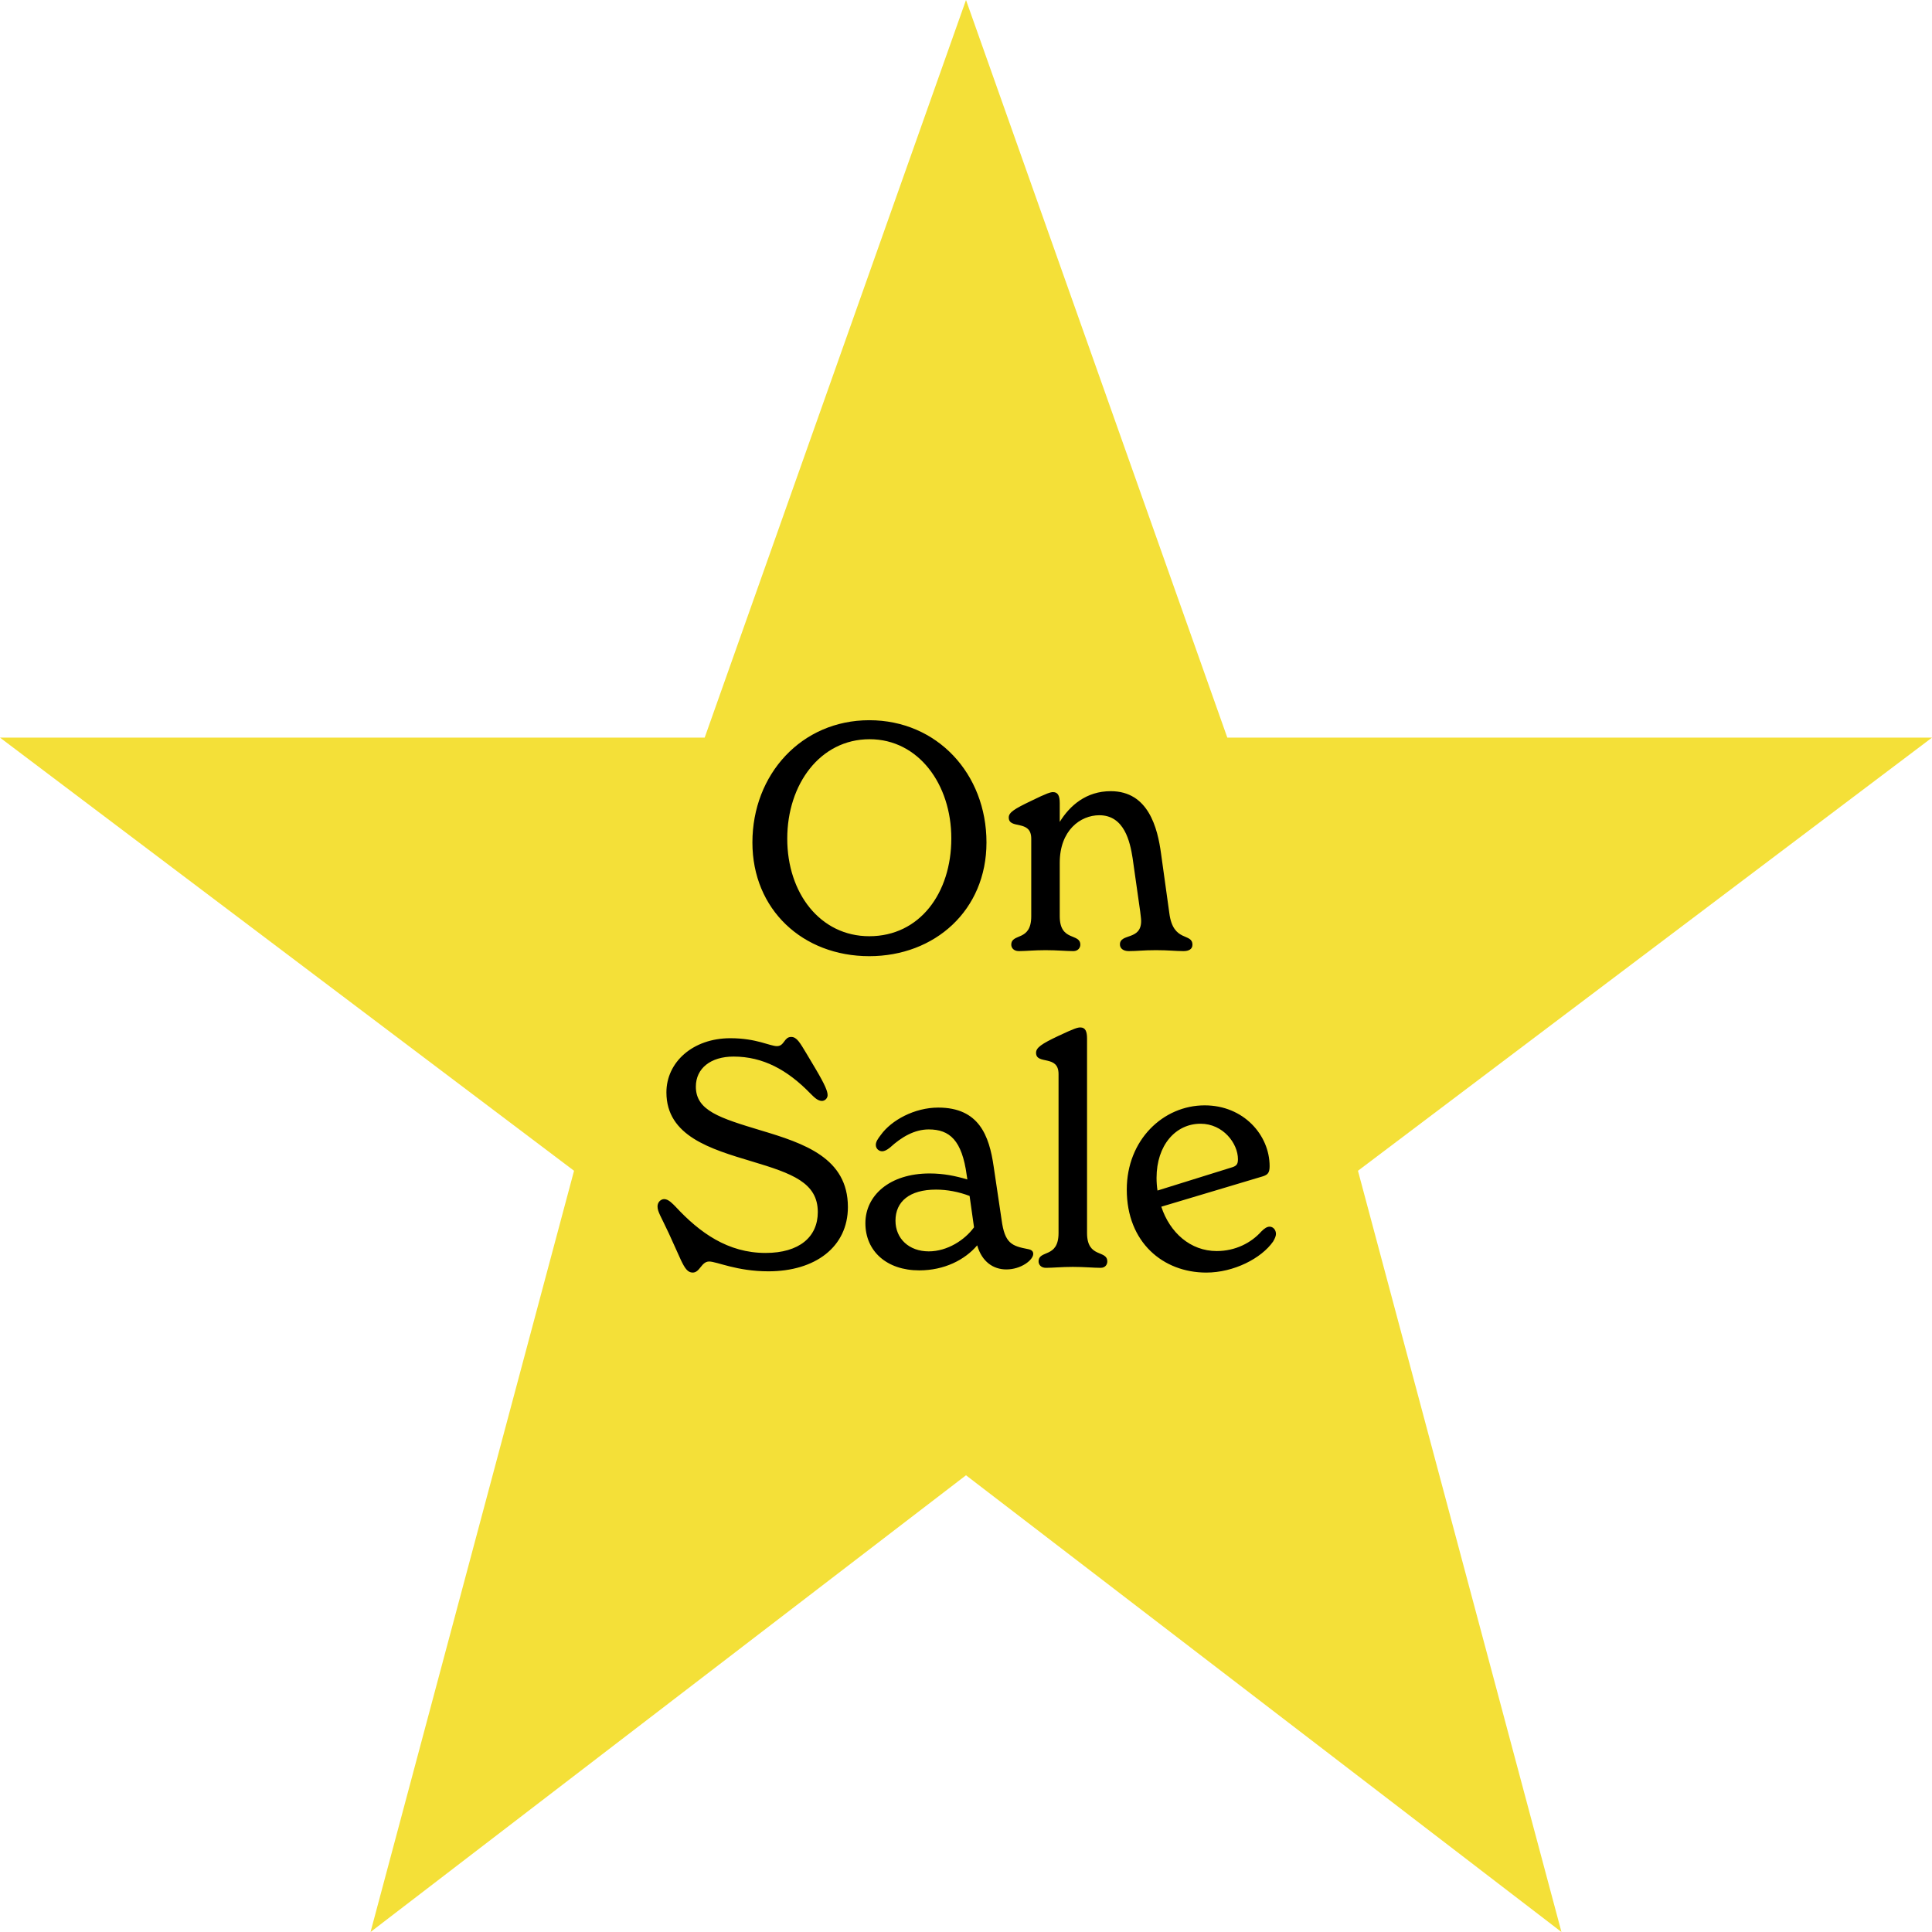 <svg width="92" height="92" viewBox="0 0 92 92" fill="none" xmlns="http://www.w3.org/2000/svg">
<g clip-path="url(#clip0_52_51)">
<path d="M46 0L58.444 35.125H92L64.665 55.751L74.355 92L46 70.251L17.645 92L27.335 55.751L0 35.125H33.556L46 0Z" fill="#F4E038"/>
<path d="M41.395 45.532C38.227 45.532 35.829 43.315 35.829 40.118C35.829 36.875 38.167 34.296 41.395 34.296C44.622 34.296 46.975 36.845 46.975 40.118C46.975 43.346 44.517 45.532 41.395 45.532ZM41.395 44.582C43.793 44.582 45.301 42.531 45.301 39.922C45.301 37.343 43.732 35.201 41.41 35.201C39.057 35.201 37.488 37.343 37.488 39.937C37.488 42.531 39.057 44.582 41.395 44.582ZM55.682 43.481C55.863 44.899 56.783 44.401 56.783 44.989C56.783 45.201 56.602 45.291 56.361 45.291C55.969 45.291 55.652 45.246 55.049 45.246C54.431 45.246 54.159 45.291 53.752 45.291C53.48 45.291 53.33 45.155 53.33 44.974C53.33 44.431 54.34 44.793 54.34 43.858C54.34 43.738 54.31 43.557 54.295 43.406L53.933 40.857C53.812 40.088 53.541 38.821 52.349 38.821C51.444 38.821 50.464 39.545 50.464 41.083V43.632C50.464 44.854 51.444 44.416 51.444 44.989C51.444 45.125 51.339 45.291 51.112 45.291C50.781 45.291 50.328 45.246 49.785 45.246C49.257 45.246 48.835 45.291 48.518 45.291C48.262 45.291 48.156 45.125 48.156 44.989C48.156 44.416 49.107 44.854 49.107 43.632V39.937C49.107 39.002 48.036 39.515 48.036 38.927C48.036 38.685 48.307 38.519 49.092 38.142C49.861 37.765 50.027 37.72 50.147 37.72C50.389 37.72 50.464 37.916 50.464 38.248V39.138C50.947 38.353 51.731 37.675 52.892 37.675C54.687 37.675 55.124 39.424 55.29 40.661L55.682 43.481ZM32.986 60.599C32.744 60.599 32.609 60.388 32.428 60.011L31.855 58.744C31.462 57.9 31.311 57.704 31.311 57.447C31.311 57.236 31.477 57.1 31.628 57.1C31.839 57.1 32.05 57.342 32.171 57.462C33.317 58.699 34.66 59.664 36.455 59.664C38.068 59.664 38.943 58.895 38.943 57.719C38.943 56.316 37.721 55.879 35.806 55.306C33.845 54.717 31.734 54.099 31.734 52.018C31.734 50.585 32.986 49.439 34.78 49.439C36.017 49.439 36.666 49.816 36.997 49.816C37.359 49.816 37.329 49.378 37.676 49.378C37.948 49.378 38.098 49.665 38.4 50.163L38.822 50.871C39.305 51.686 39.41 51.972 39.41 52.153C39.41 52.289 39.29 52.425 39.139 52.425C38.943 52.425 38.777 52.259 38.581 52.063C37.495 50.947 36.334 50.313 34.931 50.313C33.845 50.313 33.136 50.871 33.136 51.746C33.136 52.892 34.283 53.239 36.228 53.828C38.294 54.446 40.376 55.14 40.376 57.477C40.376 59.378 38.822 60.539 36.59 60.539C35.082 60.539 34.132 60.072 33.77 60.072C33.393 60.072 33.333 60.599 32.986 60.599ZM48.961 59.483C49.127 59.513 49.202 59.589 49.202 59.709C49.202 59.996 48.629 60.449 47.92 60.449C47.302 60.449 46.759 60.087 46.533 59.302C45.944 59.996 44.964 60.494 43.773 60.494C42.219 60.494 41.209 59.574 41.209 58.246C41.209 56.934 42.355 55.879 44.27 55.879C44.934 55.879 45.507 55.999 46.065 56.165L46.035 55.969C45.809 54.295 45.221 53.782 44.225 53.782C43.547 53.782 42.928 54.144 42.385 54.642C42.234 54.763 42.114 54.823 42.008 54.823C41.857 54.823 41.706 54.702 41.706 54.521C41.706 54.37 41.797 54.235 41.948 54.039C42.446 53.345 43.547 52.742 44.678 52.742C46.623 52.742 47.106 54.084 47.317 55.547L47.694 58.081C47.845 59.212 48.177 59.333 48.961 59.483ZM44.225 59.589C45.115 59.589 45.944 59.046 46.382 58.443L46.171 56.95C45.658 56.753 45.1 56.648 44.572 56.648C43.305 56.648 42.642 57.221 42.642 58.126C42.642 58.986 43.29 59.589 44.225 59.589ZM49.803 60.373C49.562 60.373 49.456 60.207 49.456 60.072C49.456 59.498 50.407 59.936 50.407 58.714V51.143C50.407 50.208 49.336 50.721 49.336 50.133C49.336 49.891 49.592 49.71 50.391 49.333C51.161 48.971 51.311 48.926 51.447 48.926C51.688 48.926 51.764 49.122 51.764 49.454V58.714C51.764 59.936 52.729 59.498 52.729 60.072C52.729 60.207 52.639 60.373 52.412 60.373C52.081 60.373 51.628 60.328 51.085 60.328C50.557 60.328 50.135 60.373 49.803 60.373ZM60.458 58.413C60.624 58.413 60.76 58.563 60.76 58.759C60.76 58.85 60.714 58.971 60.624 59.121C60.066 59.921 58.754 60.599 57.442 60.599C55.391 60.599 53.656 59.167 53.656 56.648C53.656 54.28 55.391 52.636 57.366 52.636C59.221 52.636 60.458 54.054 60.458 55.532C60.458 55.849 60.367 55.939 60.141 56.014L55.3 57.462C55.707 58.699 56.688 59.574 57.939 59.574C58.829 59.574 59.583 59.182 60.066 58.639C60.217 58.488 60.337 58.413 60.458 58.413ZM57.17 53.511C55.979 53.511 55.074 54.536 55.074 56.09C55.074 56.301 55.089 56.497 55.119 56.693L58.603 55.607C58.874 55.532 58.95 55.456 58.95 55.2C58.95 54.446 58.241 53.511 57.17 53.511Z" fill="black"/>
</g>
<defs>
<clipPath id="clip0_52_51">
<rect width="92" height="92" fill="white"/>
</clipPath>
</defs>
</svg>
